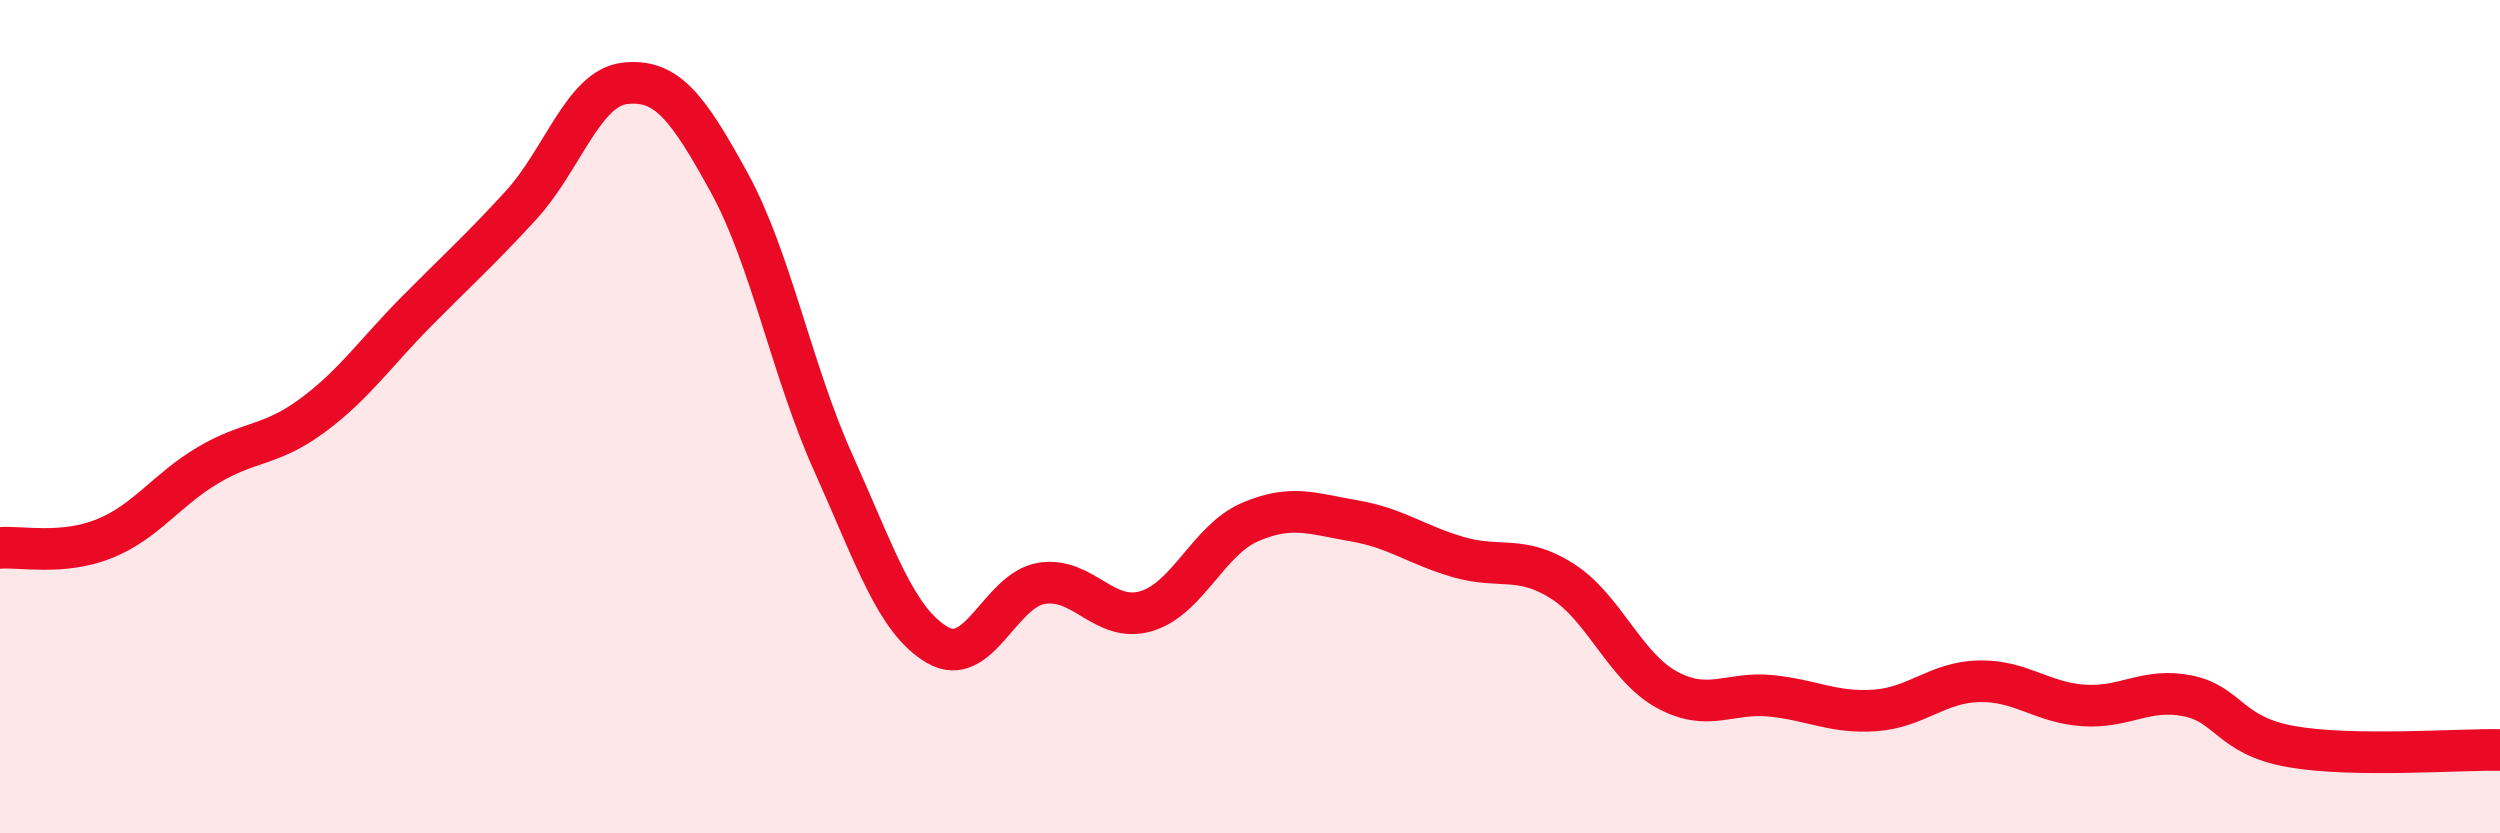 
    <svg width="60" height="20" viewBox="0 0 60 20" xmlns="http://www.w3.org/2000/svg">
      <path
        d="M 0,13.15 C 0.5,13.11 1.5,13.33 2.5,12.93 C 3.5,12.53 4,11.75 5,11.16 C 6,10.57 6.5,10.71 7.5,9.97 C 8.5,9.23 9,8.48 10,7.47 C 11,6.46 11.5,6.02 12.5,4.93 C 13.5,3.84 14,2.11 15,2 C 16,1.89 16.5,2.56 17.5,4.38 C 18.5,6.2 19,8.89 20,11.11 C 21,13.33 21.5,14.9 22.5,15.48 C 23.5,16.06 24,14.16 25,14 C 26,13.84 26.5,14.96 27.5,14.67 C 28.5,14.38 29,12.96 30,12.53 C 31,12.1 31.5,12.33 32.5,12.5 C 33.5,12.67 34,13.08 35,13.37 C 36,13.66 36.5,13.31 37.5,13.95 C 38.5,14.59 39,16 40,16.55 C 41,17.1 41.5,16.6 42.5,16.7 C 43.5,16.8 44,17.12 45,17.05 C 46,16.98 46.5,16.37 47.5,16.35 C 48.5,16.33 49,16.86 50,16.93 C 51,17 51.5,16.5 52.5,16.7 C 53.5,16.9 53.5,17.66 55,17.92 C 56.5,18.18 59,17.98 60,18L60 20L0 20Z"
        fill="#EB0A25"
        opacity="0.1"
        stroke-linecap="round"
        stroke-linejoin="round"
      />
      <path
        d="M 0,13.15 C 0.5,13.11 1.5,13.33 2.5,12.93 C 3.5,12.53 4,11.75 5,11.16 C 6,10.57 6.5,10.71 7.5,9.97 C 8.5,9.23 9,8.48 10,7.47 C 11,6.46 11.5,6.02 12.5,4.93 C 13.5,3.84 14,2.11 15,2 C 16,1.89 16.5,2.56 17.5,4.38 C 18.5,6.2 19,8.89 20,11.11 C 21,13.33 21.5,14.9 22.5,15.48 C 23.5,16.06 24,14.16 25,14 C 26,13.84 26.5,14.96 27.5,14.67 C 28.5,14.38 29,12.96 30,12.53 C 31,12.1 31.5,12.33 32.5,12.5 C 33.5,12.67 34,13.08 35,13.37 C 36,13.66 36.5,13.31 37.5,13.95 C 38.5,14.59 39,16 40,16.55 C 41,17.1 41.5,16.6 42.5,16.7 C 43.5,16.8 44,17.12 45,17.05 C 46,16.98 46.5,16.37 47.5,16.35 C 48.5,16.33 49,16.86 50,16.93 C 51,17 51.5,16.5 52.5,16.7 C 53.5,16.9 53.5,17.66 55,17.92 C 56.5,18.18 59,17.98 60,18"
        stroke="#EB0A25"
        stroke-width="1"
        fill="none"
        stroke-linecap="round"
        stroke-linejoin="round"
      />
    </svg>
  
